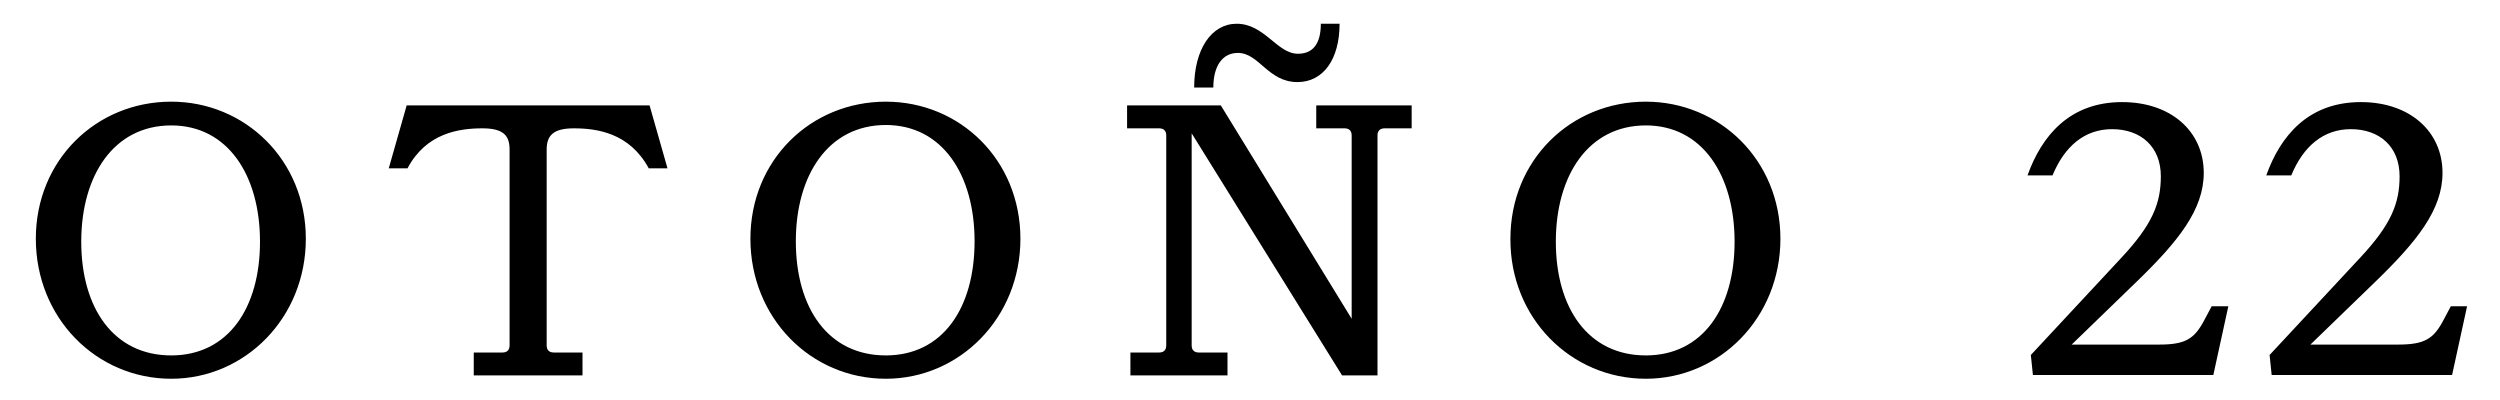 <?xml version="1.0" encoding="utf-8"?>
<!-- Generator: Adobe Illustrator 23.1.1, SVG Export Plug-In . SVG Version: 6.00 Build 0)  -->
<svg version="1.1" id="Capa_1" xmlns="http://www.w3.org/2000/svg" xmlns:xlink="http://www.w3.org/1999/xlink" x="0px" y="0px"
	 viewBox="0 0 600 96" style="enable-background:new 0 0 600 96;" xml:space="preserve">
<g>
	<path d="M588.2,73.5l-1.7,3.2c-2.4,4.6-4.5,6-11,6h-21l15.7-15.2c9.9-9.6,16-17.2,16-26c0-10-7.9-17-19.6-17
		c-12.6,0-19.3,8.1-22.7,17.6h6c2.9-7,7.7-11.1,14.3-11.1c6.9,0,11.7,4.2,11.7,11.3c0,6.5-2,11.6-9.6,19.7l-21.6,23.2l0.5,4.8h43.3
		l3.6-16.5H588.2z M530.8,73.5l-1.7,3.2c-2.4,4.6-4.5,6-10.9,6h-21l15.7-15.2c9.9-9.6,16-17.2,16-26c0-10-7.9-17-19.6-17
		c-12.6,0-19.3,8.1-22.7,17.6h6c2.9-7,7.7-11.1,14.3-11.1c6.9,0,11.7,4.2,11.7,11.3c0,6.5-2,11.6-9.6,19.7l-21.6,23.2l0.5,4.8h43.3
		l3.6-16.5H530.8z M395,85.3c-13.8,0-21.6-11.3-21.6-27.3c0-15.9,7.8-27.9,21.6-27.9c13.6,0,21.3,12,21.3,27.9
		C416.3,74,408.6,85.3,395,85.3 M395,90.9c17.7,0,32.3-14.6,32.3-33.6c0-18.9-14.6-32.9-32.3-32.9c-18,0-32.5,14-32.5,32.9
		C362.4,76.3,377,90.9,395,90.9 M271.3,90.1h23.3v-5.5h-6.9c-1.1,0-1.7-0.6-1.7-1.7V32l36.1,58.1h8.5V32.5c0-1.1,0.6-1.7,1.7-1.7
		h6.5v-5.5h-22.9v5.5h6.8c1.1,0,1.7,0.6,1.7,1.7v44L293,25.3h-22.5v5.5h7.7c1.1,0,1.7,0.6,1.7,1.7v50.4c0,1.1-0.6,1.7-1.7,1.7h-6.9
		V90.1z M286.6,21h4.6c0-5.2,2.2-8.3,5.9-8.3c5.1,0,7.2,7,14.3,7c6.2,0,10.1-5.5,10.1-14H317c0,4.8-1.9,7.2-5.5,7.2
		c-5,0-8-7.2-14.7-7.2C290.7,5.7,286.6,11.9,286.6,21 M212.6,85.3C198.8,85.3,191,74,191,57.9c0-15.9,7.8-27.9,21.6-27.9
		c13.6,0,21.3,12,21.3,27.9C233.9,74,226.2,85.3,212.6,85.3 M212.6,90.9c17.7,0,32.3-14.6,32.3-33.6c0-18.9-14.5-32.9-32.3-32.9
		c-18,0-32.5,14-32.5,32.9C180.1,76.3,194.6,90.9,212.6,90.9 M113.7,90.1h26.1v-5.5h-6.9c-1.1,0-1.7-0.6-1.7-1.7v-47
		c0-3.3,1.5-5.1,6.5-5.1c5.6,0,13.4,1.1,18,9.6h4.5l-4.3-15.1H97.6l-4.3,15.1h4.5c4.5-8.5,12.4-9.6,18-9.6c5.1,0,6.5,1.8,6.5,5.1v47
		c0,1.1-0.6,1.7-1.7,1.7h-6.9V90.1z M41.1,85.3c-13.8,0-21.6-11.3-21.6-27.3c0-15.9,7.8-27.9,21.6-27.9c13.6,0,21.3,12,21.3,27.9
		C62.4,74,54.7,85.3,41.1,85.3 M41.1,90.9c17.7,0,32.3-14.6,32.3-33.6c0-18.9-14.6-32.9-32.3-32.9c-18,0-32.5,14-32.5,32.9
		C8.6,76.3,23.1,90.9,41.1,90.9"/>
</g>
</svg>
